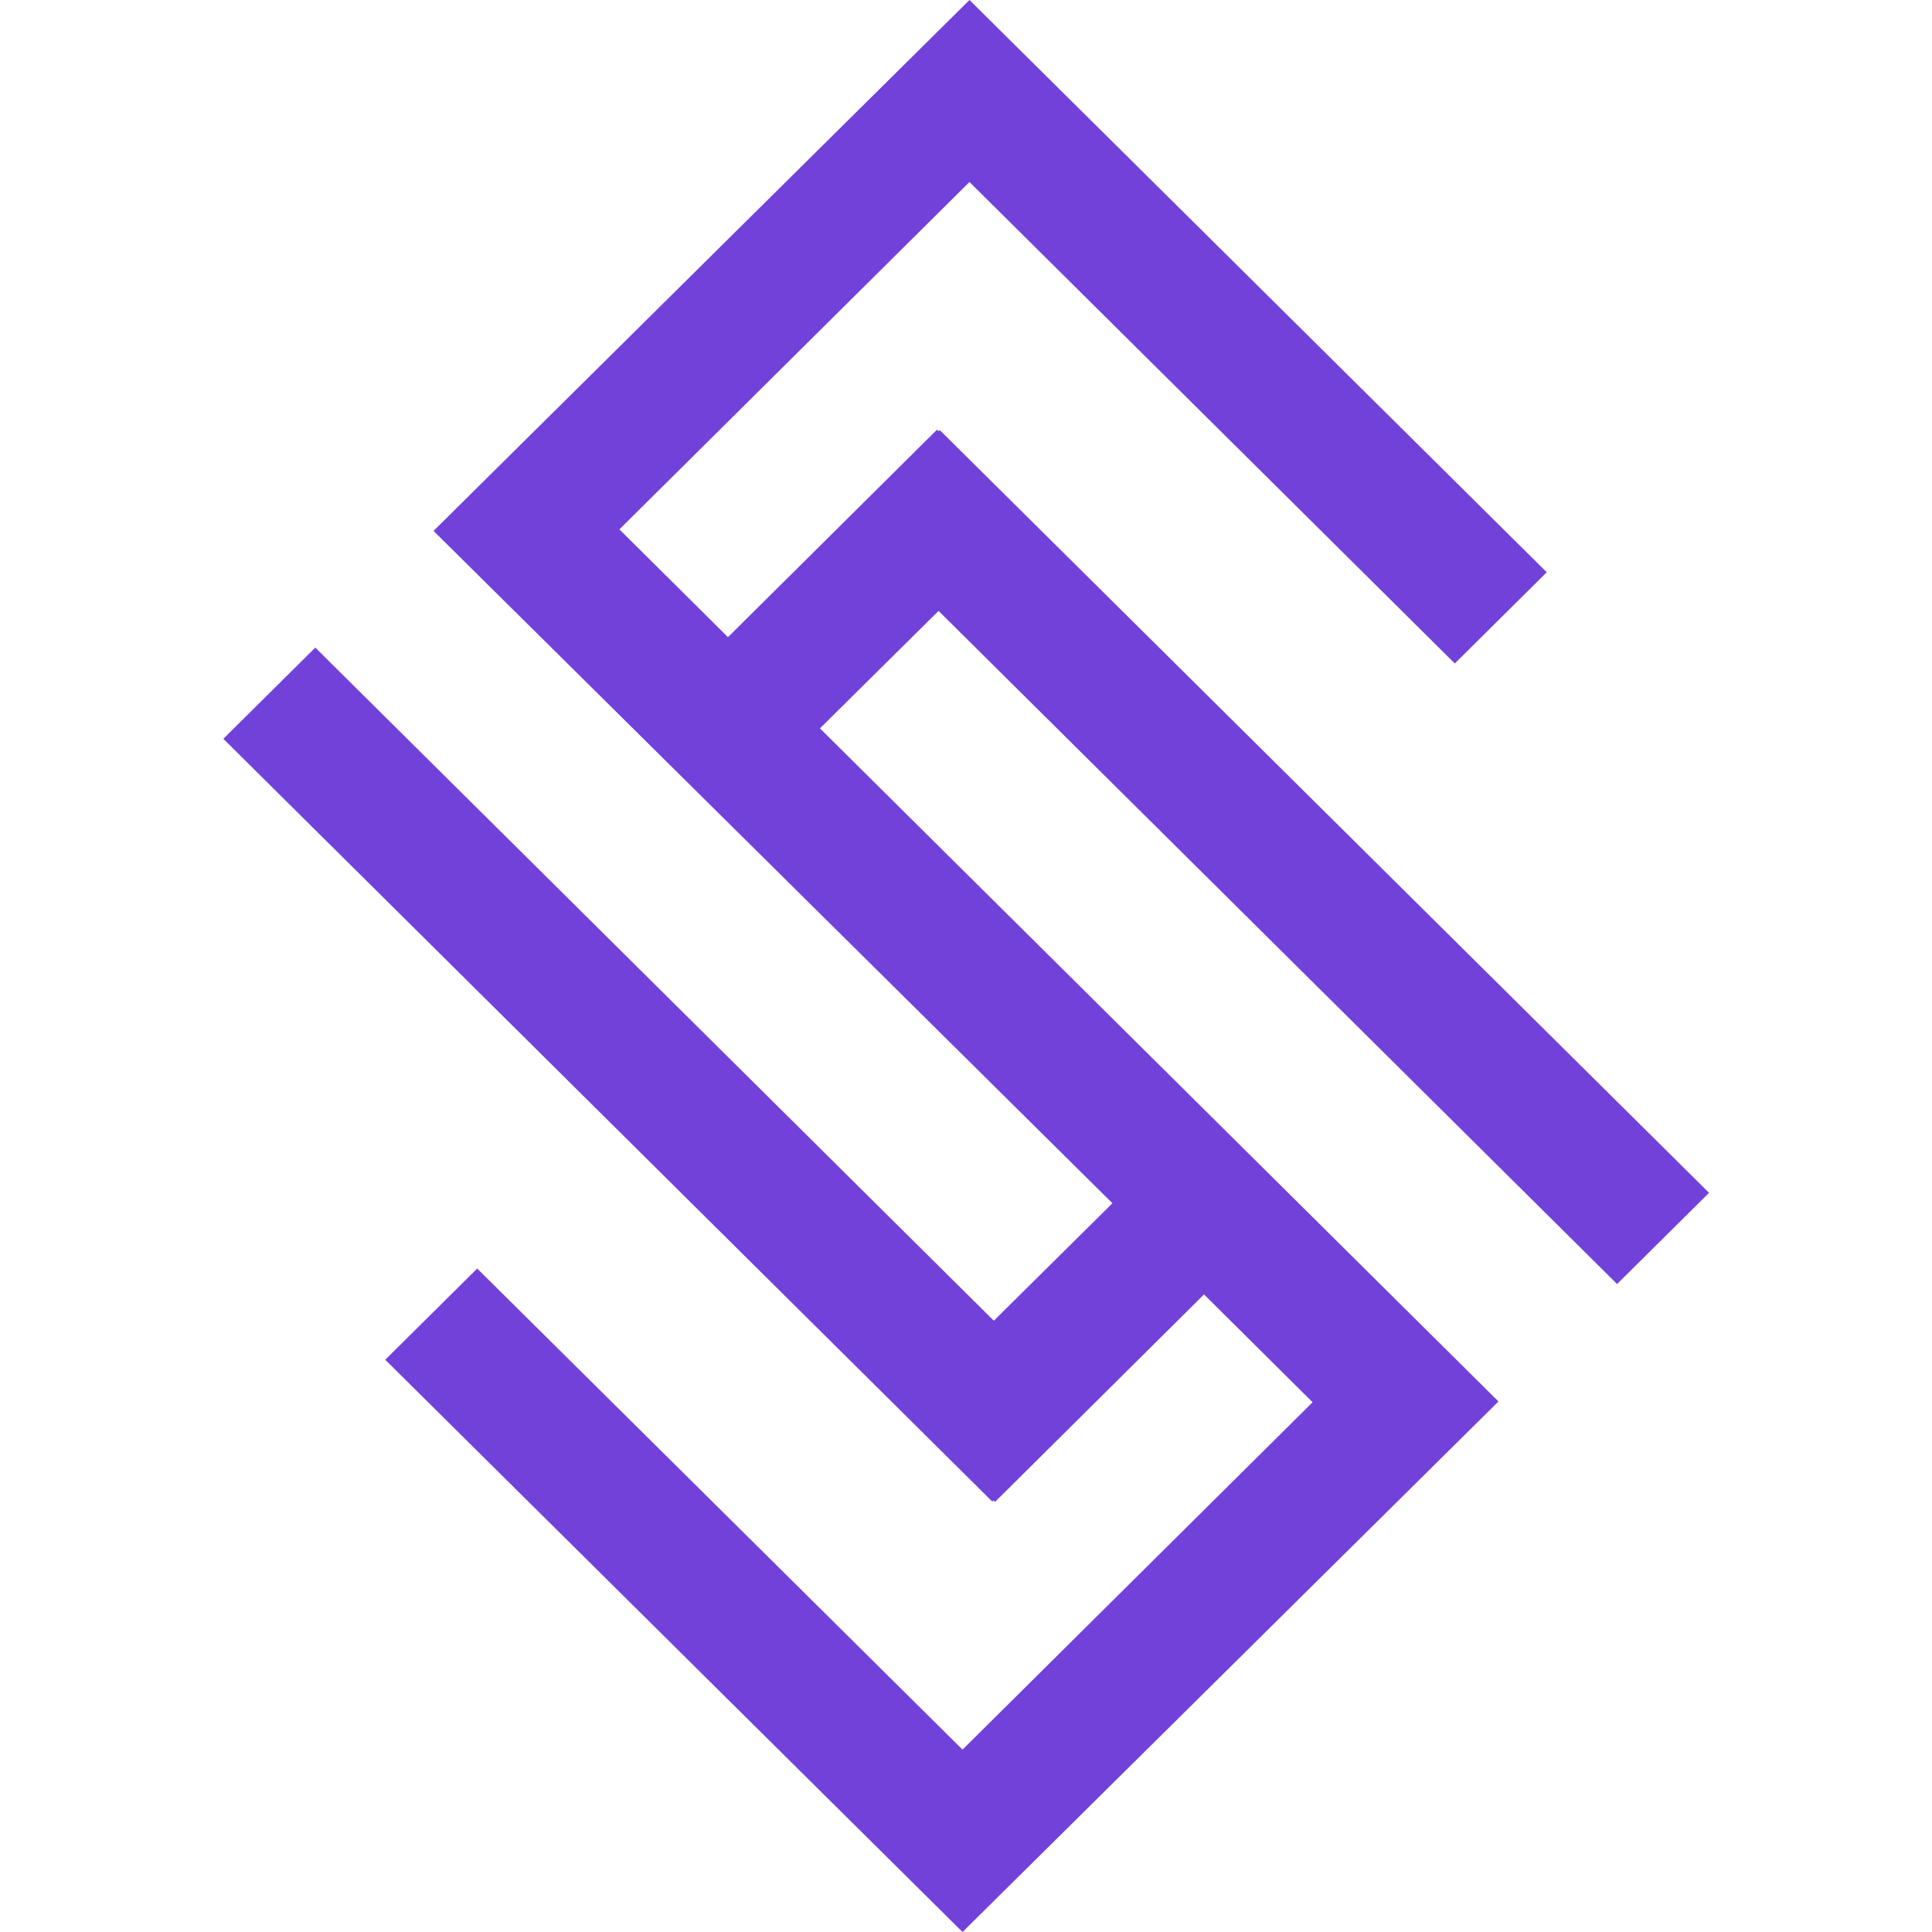 <?xml version="1.0" encoding="utf-8"?>
<!-- Generator: Adobe Illustrator 27.1.0, SVG Export Plug-In . SVG Version: 6.00 Build 0)  -->
<svg version="1.1" id="Capa_1" xmlns="http://www.w3.org/2000/svg" xmlns:xlink="http://www.w3.org/1999/xlink" x="0px" y="0px"
	 viewBox="0 0 500 500" style="enable-background:new 0 0 500 500;" xml:space="preserve">
<style type="text/css">
	.st0{clip-path:url(#SVGID_00000109004310844349097720000009592782990355546786_);}
	.st1{fill:#7141D9;}
</style>
<g>
	<defs>
		<rect id="SVGID_1_" x="57.5" width="385" height="500"/>
	</defs>
	<clipPath id="SVGID_00000123407067588462299000000006246977607106767744_">
		<use xlink:href="#SVGID_1_"  style="overflow:visible;"/>
	</clipPath>
	<g style="clip-path:url(#SVGID_00000123407067588462299000000006246977607106767744_);">
		<path class="st1" d="M242.9,158.1l-30.7,30.4l175.6,174.2L249.1,500L99.7,351.9l23.8-23.6l125.6,124.5l90.6-89.9l-28.1-27.9
			l-54.1,53.7l-0.4-0.4l-0.3,0.3l-199-197.4l23.8-23.6l175.6,174.2l30.7-30.4L112.2,137.4L250.9,0l149.4,148.1l-23.8,23.6
			L250.9,47.1L160.3,137l28.1,27.9l54.1-53.7l0.4,0.4l0.3-0.3l199.1,197.4l-23.8,23.6L242.9,158.1z"/>
	</g>
</g>
</svg>
